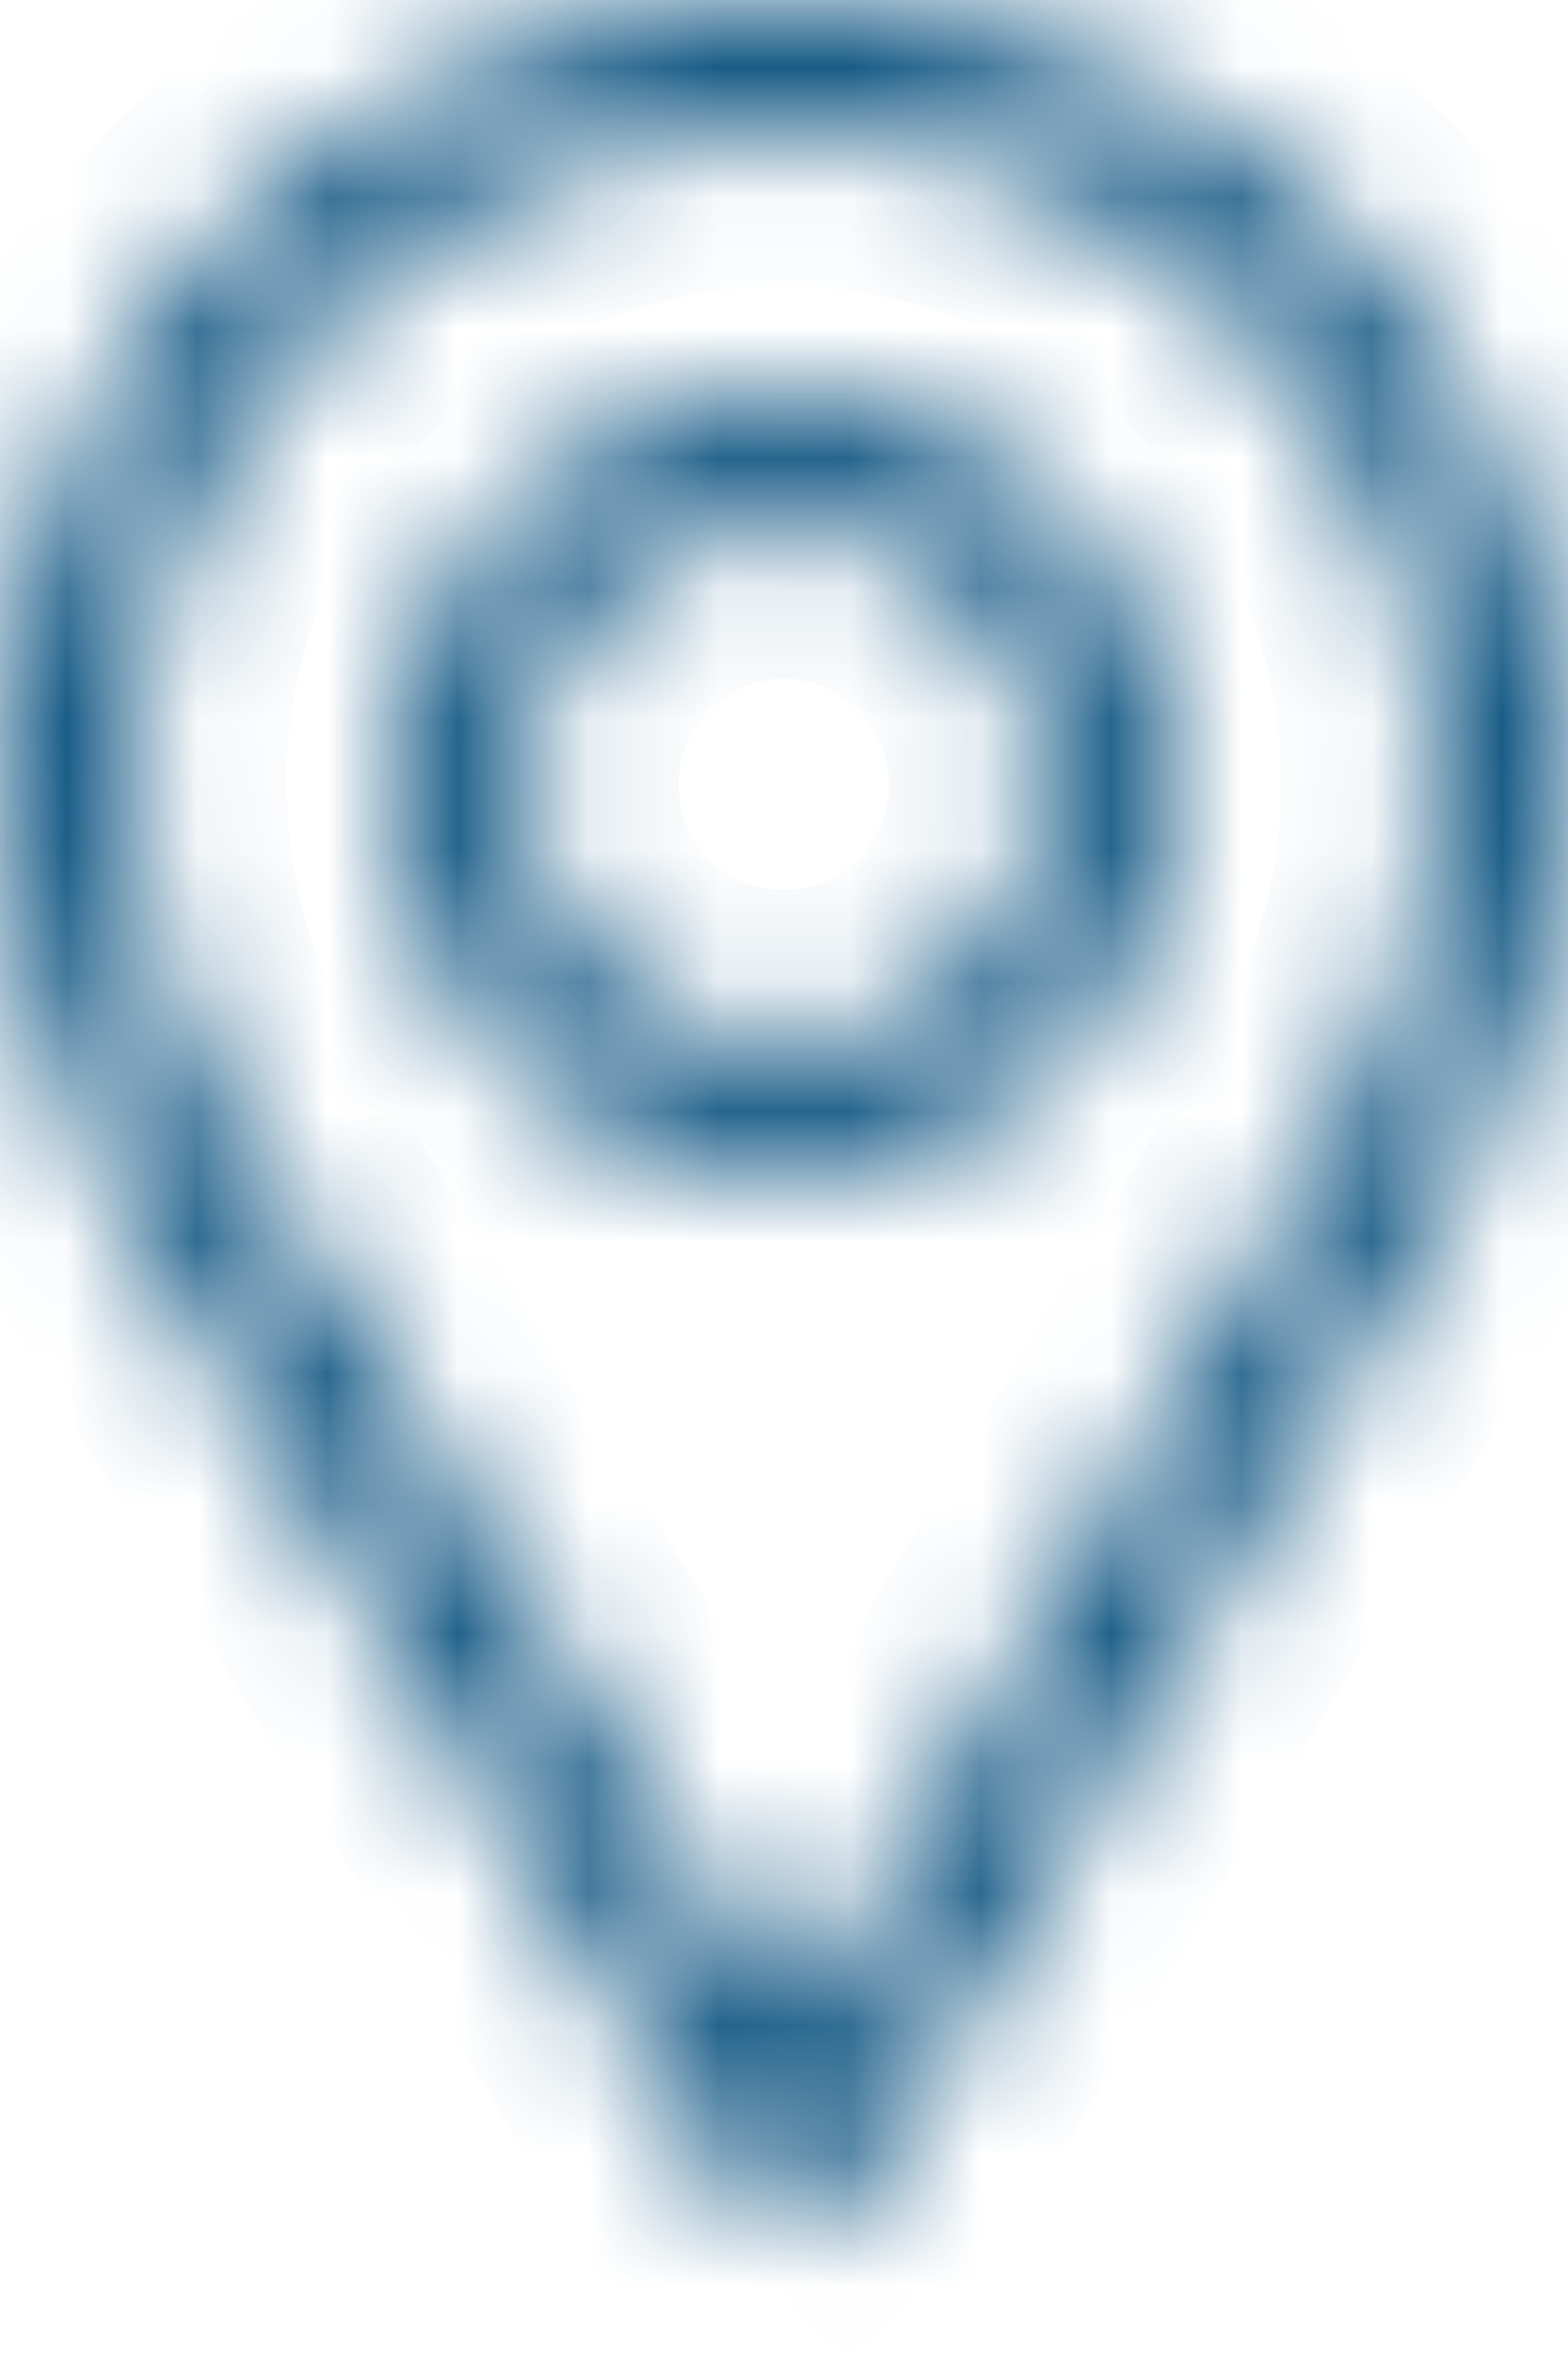 <?xml version="1.0" encoding="UTF-8"?> <svg xmlns="http://www.w3.org/2000/svg" width="12" height="18" viewBox="0 0 12 18" fill="none"><mask id="path-1-inside-1_3074_5541" fill="white"><path d="M6 0C2.692 0 0 2.692 0 6C0 7.118 0.31 8.209 0.896 9.155L5.658 16.83C5.75 16.977 5.91 17.067 6.083 17.067H6.087C6.262 17.065 6.423 16.973 6.512 16.824L11.154 9.074C11.707 8.148 12 7.085 12 6C12 2.692 9.308 0 6 0ZM10.296 8.561L6.076 15.606L1.746 8.628C1.258 7.84 0.993 6.932 0.993 6C0.993 3.243 3.243 0.993 6 0.993C8.757 0.993 11.003 3.243 11.003 6C11.003 6.904 10.756 7.79 10.296 8.561Z"></path></mask><path d="M0.896 9.155L-0.125 9.787L-0.124 9.788L0.896 9.155ZM5.658 16.83L4.639 17.463L4.639 17.463L5.658 16.83ZM6.087 17.067L6.087 18.267L6.097 18.267L6.087 17.067ZM6.512 16.824L5.483 16.207L5.483 16.207L6.512 16.824ZM11.154 9.074L12.183 9.691L12.184 9.69L11.154 9.074ZM10.296 8.561L11.325 9.177L11.326 9.176L10.296 8.561ZM6.076 15.606L5.056 16.239L6.094 17.911L7.105 16.223L6.076 15.606ZM1.746 8.628L0.725 9.26L0.726 9.261L1.746 8.628ZM6 0V-1.2C2.029 -1.2 -1.2 2.029 -1.2 6H0H1.2C1.2 3.354 3.354 1.2 6 1.2V0ZM0 6H-1.2C-1.2 7.34 -0.829 8.65 -0.125 9.787L0.896 9.155L1.916 8.523C1.448 7.768 1.2 6.896 1.2 6H0ZM0.896 9.155L-0.124 9.788L4.639 17.463L5.658 16.83L6.678 16.198L1.915 8.522L0.896 9.155ZM5.658 16.83L4.639 17.463C4.949 17.963 5.496 18.267 6.083 18.267V17.067V15.867C6.325 15.867 6.55 15.992 6.678 16.198L5.658 16.83ZM6.083 17.067V18.267H6.087V17.067V15.867H6.083V17.067ZM6.087 17.067L6.097 18.267C6.689 18.262 7.237 17.949 7.542 17.44L6.512 16.824L5.483 16.207C5.608 15.997 5.834 15.869 6.078 15.867L6.087 17.067ZM6.512 16.824L7.542 17.44L12.183 9.691L11.154 9.074L10.124 8.457L5.483 16.207L6.512 16.824ZM11.154 9.074L12.184 9.69C12.849 8.576 13.2 7.3 13.2 6H12H10.8C10.8 6.869 10.566 7.719 10.124 8.458L11.154 9.074ZM12 6H13.2C13.2 2.029 9.971 -1.2 6 -1.2V0V1.2C8.646 1.2 10.8 3.354 10.8 6H12ZM10.296 8.561L9.266 7.944L5.046 14.99L6.076 15.606L7.105 16.223L11.325 9.177L10.296 8.561ZM6.076 15.606L7.095 14.973L2.765 7.995L1.746 8.628L0.726 9.261L5.056 16.239L6.076 15.606ZM1.746 8.628L2.766 7.996C2.393 7.395 2.193 6.704 2.193 6H0.993H-0.207C-0.207 7.159 0.122 8.286 0.725 9.26L1.746 8.628ZM0.993 6H2.193C2.193 3.906 3.906 2.193 6 2.193V0.993V-0.207C2.58 -0.207 -0.207 2.58 -0.207 6H0.993ZM6 0.993V2.193C8.093 2.193 9.803 3.905 9.803 6H11.003H12.203C12.203 2.581 9.421 -0.207 6 -0.207V0.993ZM11.003 6H9.803C9.803 6.686 9.616 7.359 9.265 7.945L10.296 8.561L11.326 9.176C11.897 8.221 12.203 7.122 12.203 6H11.003Z" fill="#0E5481" mask="url(#path-1-inside-1_3074_5541)"></path><mask id="path-3-inside-2_3074_5541" fill="white"><path d="M6 3C4.346 3 3 4.346 3 6C3 7.644 4.324 9 6 9C7.697 9 9 7.626 9 6C9 4.346 7.654 3 6 3ZM6 8.007C4.891 8.007 3.993 7.106 3.993 6C3.993 4.897 4.897 3.993 6 3.993C7.103 3.993 8.003 4.897 8.003 6C8.003 7.089 7.126 8.007 6 8.007Z"></path></mask><path d="M6 3V1.8C3.683 1.8 1.8 3.683 1.8 6H3H4.2C4.2 5.009 5.009 4.2 6 4.2V3ZM3 6H1.8C1.8 8.298 3.653 10.2 6 10.2V9V7.8C4.995 7.8 4.2 6.989 4.2 6H3ZM6 9V10.2C8.378 10.2 10.2 8.27 10.2 6H9H7.8C7.8 6.981 7.016 7.8 6 7.8V9ZM9 6H10.2C10.2 3.683 8.317 1.8 6 1.8V3V4.2C6.991 4.2 7.8 5.009 7.8 6H9ZM6 8.007V6.807C5.555 6.807 5.193 6.444 5.193 6H3.993H2.793C2.793 7.767 4.228 9.207 6 9.207V8.007ZM3.993 6H5.193C5.193 5.56 5.56 5.193 6 5.193V3.993V2.793C4.234 2.793 2.793 4.234 2.793 6H3.993ZM6 3.993V5.193C6.437 5.193 6.803 5.557 6.803 6H8.003H9.203C9.203 4.237 7.768 2.793 6 2.793V3.993ZM8.003 6H6.803C6.803 6.444 6.447 6.807 6 6.807V8.007V9.207C7.806 9.207 9.203 7.735 9.203 6H8.003Z" fill="#0E5481" mask="url(#path-3-inside-2_3074_5541)"></path></svg> 